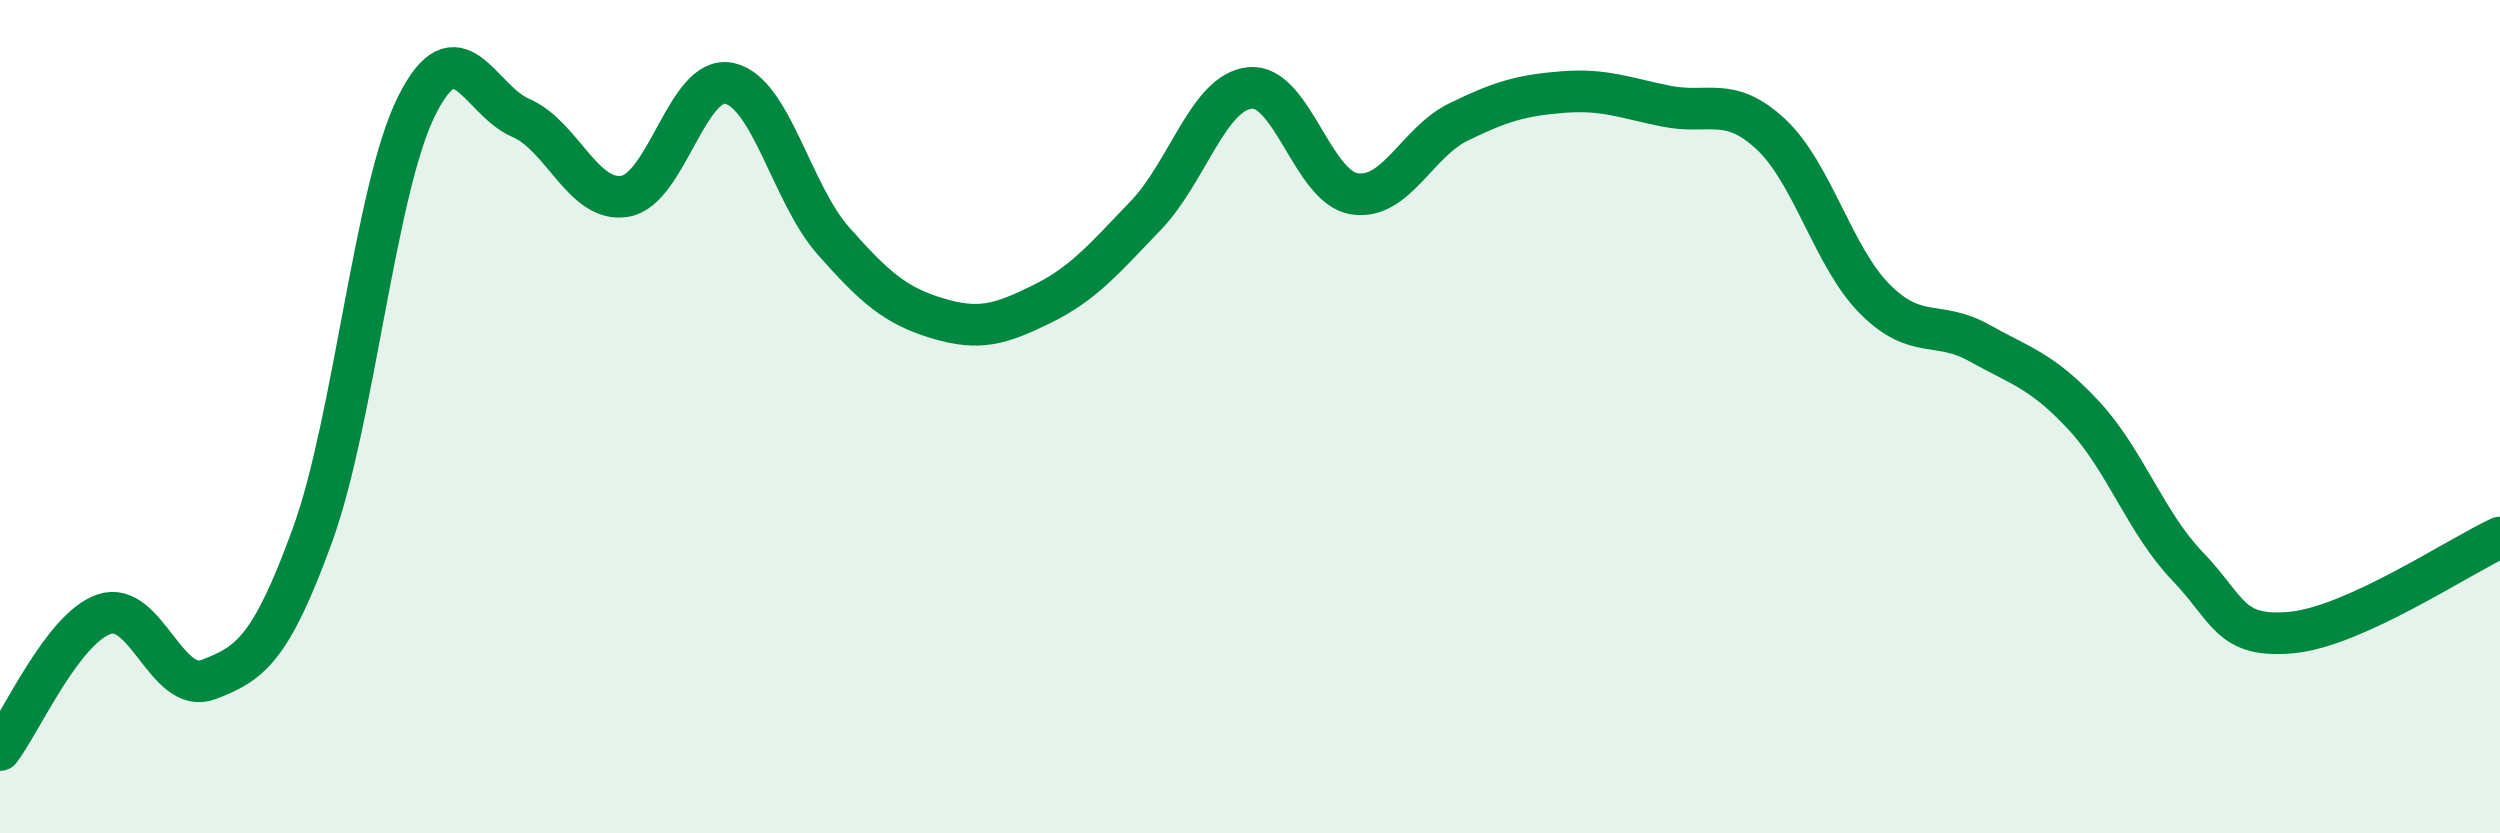 
    <svg width="60" height="20" viewBox="0 0 60 20" xmlns="http://www.w3.org/2000/svg">
      <path
        d="M 0,18 C 0.5,17.35 1.5,15.08 2.5,14.74 C 3.5,14.4 4,16.69 5,16.31 C 6,15.93 6.5,15.59 7.5,12.84 C 8.5,10.09 9,4.54 10,2.54 C 11,0.54 11.5,2.4 12.5,2.83 C 13.5,3.26 14,4.88 15,4.71 C 16,4.54 16.5,1.79 17.5,2 C 18.5,2.21 19,4.65 20,5.78 C 21,6.91 21.5,7.34 22.5,7.64 C 23.5,7.94 24,7.79 25,7.3 C 26,6.81 26.5,6.21 27.5,5.17 C 28.5,4.13 29,2.21 30,2.11 C 31,2.01 31.5,4.49 32.5,4.65 C 33.5,4.81 34,3.42 35,2.93 C 36,2.44 36.5,2.29 37.5,2.21 C 38.5,2.13 39,2.35 40,2.55 C 41,2.75 41.5,2.29 42.5,3.22 C 43.5,4.15 44,6.18 45,7.18 C 46,8.18 46.5,7.67 47.5,8.23 C 48.5,8.79 49,8.89 50,9.96 C 51,11.03 51.5,12.55 52.5,13.59 C 53.5,14.63 53.5,15.32 55,15.18 C 56.5,15.04 59,13.36 60,12.9L60 20L0 20Z"
        fill="#008740"
        opacity="0.1"
        stroke-linecap="round"
        stroke-linejoin="round"
      />
      <path
        d="M 0,18 C 0.5,17.35 1.5,15.08 2.5,14.74 C 3.5,14.4 4,16.69 5,16.31 C 6,15.93 6.5,15.59 7.5,12.84 C 8.5,10.09 9,4.54 10,2.54 C 11,0.54 11.5,2.4 12.5,2.83 C 13.5,3.26 14,4.88 15,4.71 C 16,4.54 16.5,1.79 17.5,2 C 18.5,2.21 19,4.65 20,5.78 C 21,6.91 21.5,7.34 22.5,7.64 C 23.5,7.94 24,7.79 25,7.3 C 26,6.81 26.5,6.21 27.5,5.17 C 28.5,4.13 29,2.21 30,2.11 C 31,2.01 31.5,4.49 32.5,4.65 C 33.5,4.81 34,3.42 35,2.93 C 36,2.44 36.5,2.29 37.5,2.21 C 38.5,2.13 39,2.35 40,2.55 C 41,2.75 41.5,2.29 42.5,3.22 C 43.5,4.15 44,6.18 45,7.18 C 46,8.18 46.5,7.67 47.5,8.23 C 48.5,8.79 49,8.89 50,9.96 C 51,11.03 51.5,12.55 52.5,13.59 C 53.5,14.63 53.5,15.32 55,15.18 C 56.5,15.04 59,13.36 60,12.9"
        stroke="#008740"
        stroke-width="1"
        fill="none"
        stroke-linecap="round"
        stroke-linejoin="round"
      />
    </svg>
  